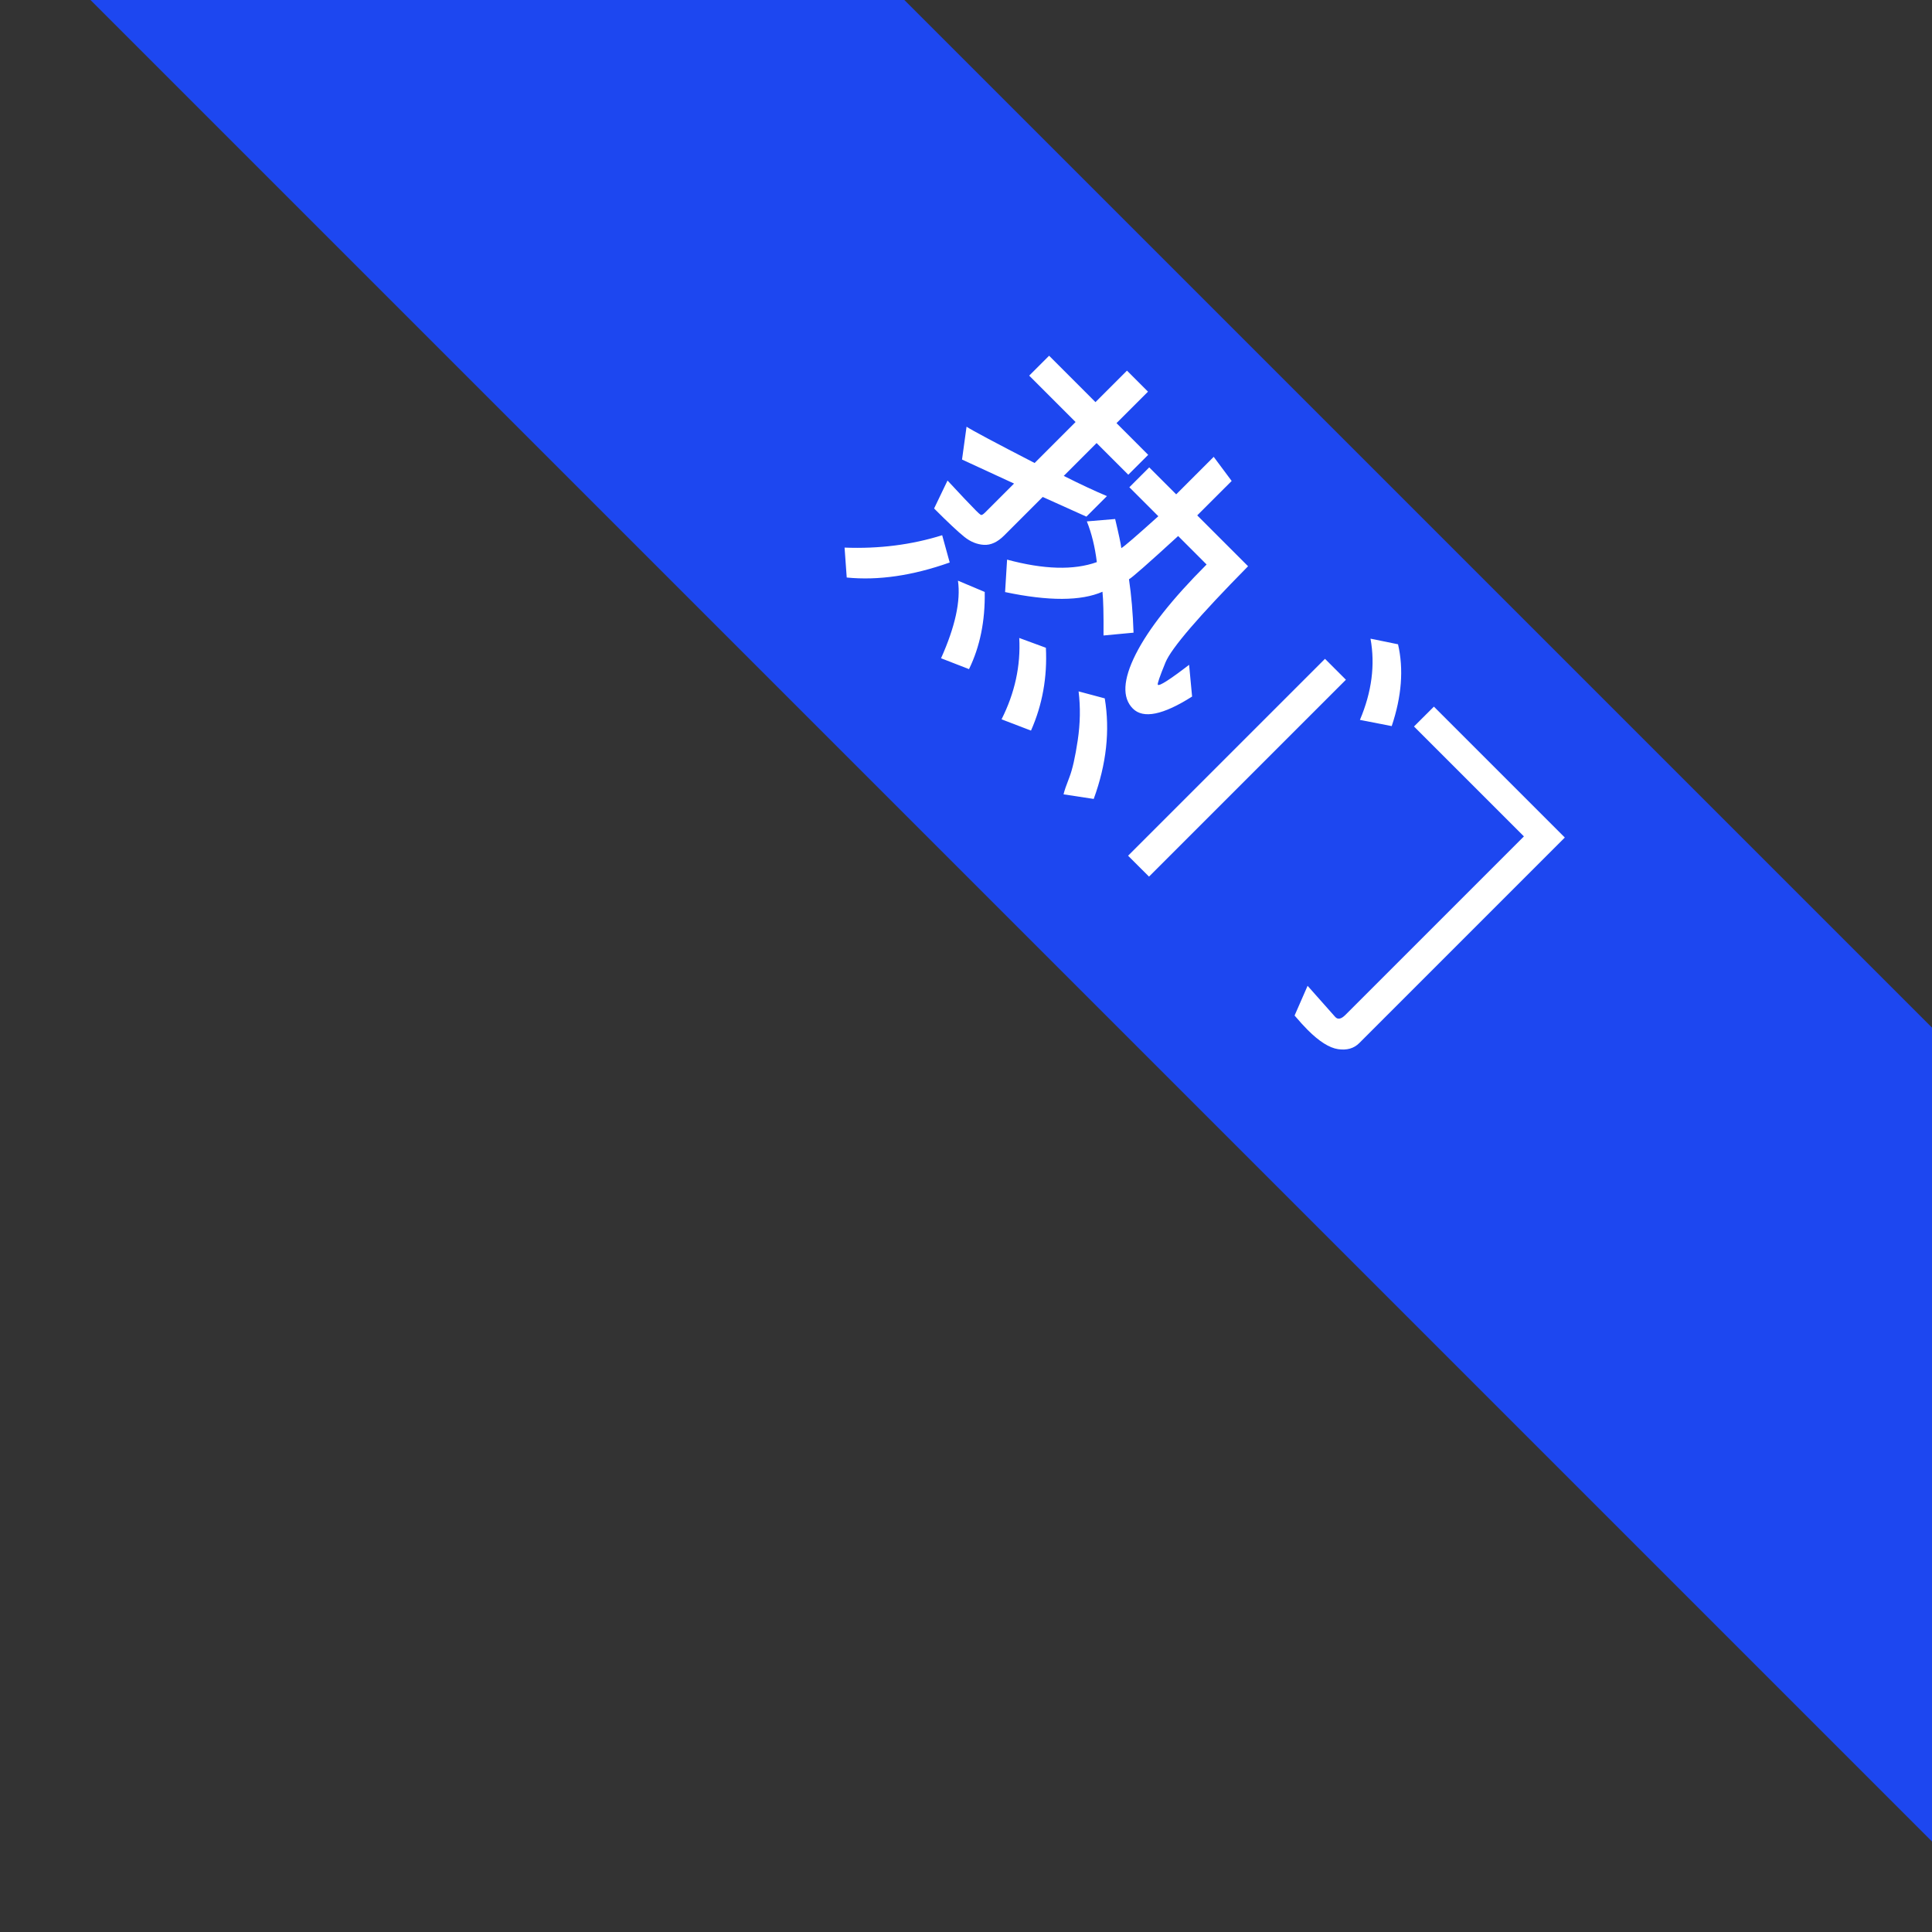 <?xml version="1.0" encoding="UTF-8"?>
<svg id="Layer_1" xmlns="http://www.w3.org/2000/svg" version="1.1" viewBox="0 0 94 94">
  <rect x="0" y="0" width="94" height="94" fill="#333333" stroke="none"/>
  <!-- Generator: Adobe Illustrator 29.6.1, SVG Export Plug-In . SVG Version: 2.1.1 Build 9)  -->
  <defs>
    <style>
      .st0 {
        fill: #1d47f0;
      }

      .st1 {
        fill: #fff;
      }
    </style>
  </defs>
  <polygon class="st0" points="94 89.598 94 50 44 0 4.402 0 94 89.598"/>
  <g>
    <path class="st1" d="M46.207,27.368c-1.803.639-3.473.884-5.01.731l-.105-1.456c1.675.065,3.258-.135,4.749-.602l.366,1.326h0ZM52.859,25.137l-2.127-.958-1.877,1.877c-.32.32-.648.472-.983.453-.335-.02-.653-.148-.951-.387-.3-.239-.791-.699-1.473-1.382l.653-1.36c.665.717,1.124,1.201,1.378,1.456.117.117.197.189.238.213.042.024.112-.013.212-.113l1.409-1.409-2.531-1.168.22-1.598c.28.184,1.384.771,3.312,1.766l1.993-1.994-2.257-2.257.969-.968,2.256,2.257,1.533-1.532,1.022,1.023-1.532,1.531,1.542,1.543-.968.967-1.543-1.541-1.597,1.598c.802.404,1.503.732,2.101.983l-1,1h0ZM47.146,32.556l-1.36-.529c.689-1.537.963-2.795.823-3.775l1.302.549c.024,1.41-.23,2.662-.765,3.756h0ZM50.163,35.547l-1.433-.549c.646-1.284.935-2.604.861-3.958l1.296.477c.072,1.432-.169,2.775-.725,4.03h0ZM58.001,33.89c-1.414.898-2.375,1.094-2.882.586-.529-.529-.482-1.411.139-2.646.623-1.234,1.773-2.689,3.448-4.365l-1.384-1.385c-1.456,1.334-2.253,2.034-2.392,2.104.116.783.19,1.649.222,2.598l-1.461.137c.007-1.022-.009-1.73-.051-2.128-1.041.456-2.621.462-4.738.016l.097-1.579c1.79.483,3.247.523,4.367.121-.091-.741-.253-1.402-.486-1.981l1.377-.116c.177.74.277,1.213.3,1.417.144-.081.743-.6,1.801-1.552l-1.41-1.41.967-.967,1.312,1.312,1.825-1.825.874,1.174-1.676,1.675,2.474,2.474c-2.395,2.43-3.733,3.988-4.018,4.68-.283.689-.407,1.053-.372,1.088.074.074.582-.25,1.521-.972l.146,1.548v-.004ZM53.215,38.872l-1.469-.224c.038-.169.133-.445.283-.827.149-.383.285-.984.408-1.807.122-.82.135-1.613.041-2.375l1.273.34c.261,1.568.082,3.198-.537,4.893h0Z"/>
    <path class="st1" d="M55.904,42.651l-1.018-1.017,9.58-9.579,1.018,1.017s-9.58,9.579-9.58,9.579ZM66.133,50.751c-.259.26-.602.357-1.029.295-.428-.064-.92-.375-1.48-.935-.179-.179-.391-.413-.637-.701l.633-1.446,1.333,1.502c.127.152.294.125.502-.082l8.69-8.69-5.348-5.347.968-.967,6.37,6.369s-10.002,10.002-10.002,10.002ZM67.713,35.328l-1.547-.302c.575-1.354.748-2.672.515-3.952l1.339.273c.28,1.207.179,2.534-.307,3.98h0Z"/>
  </g>
</svg>